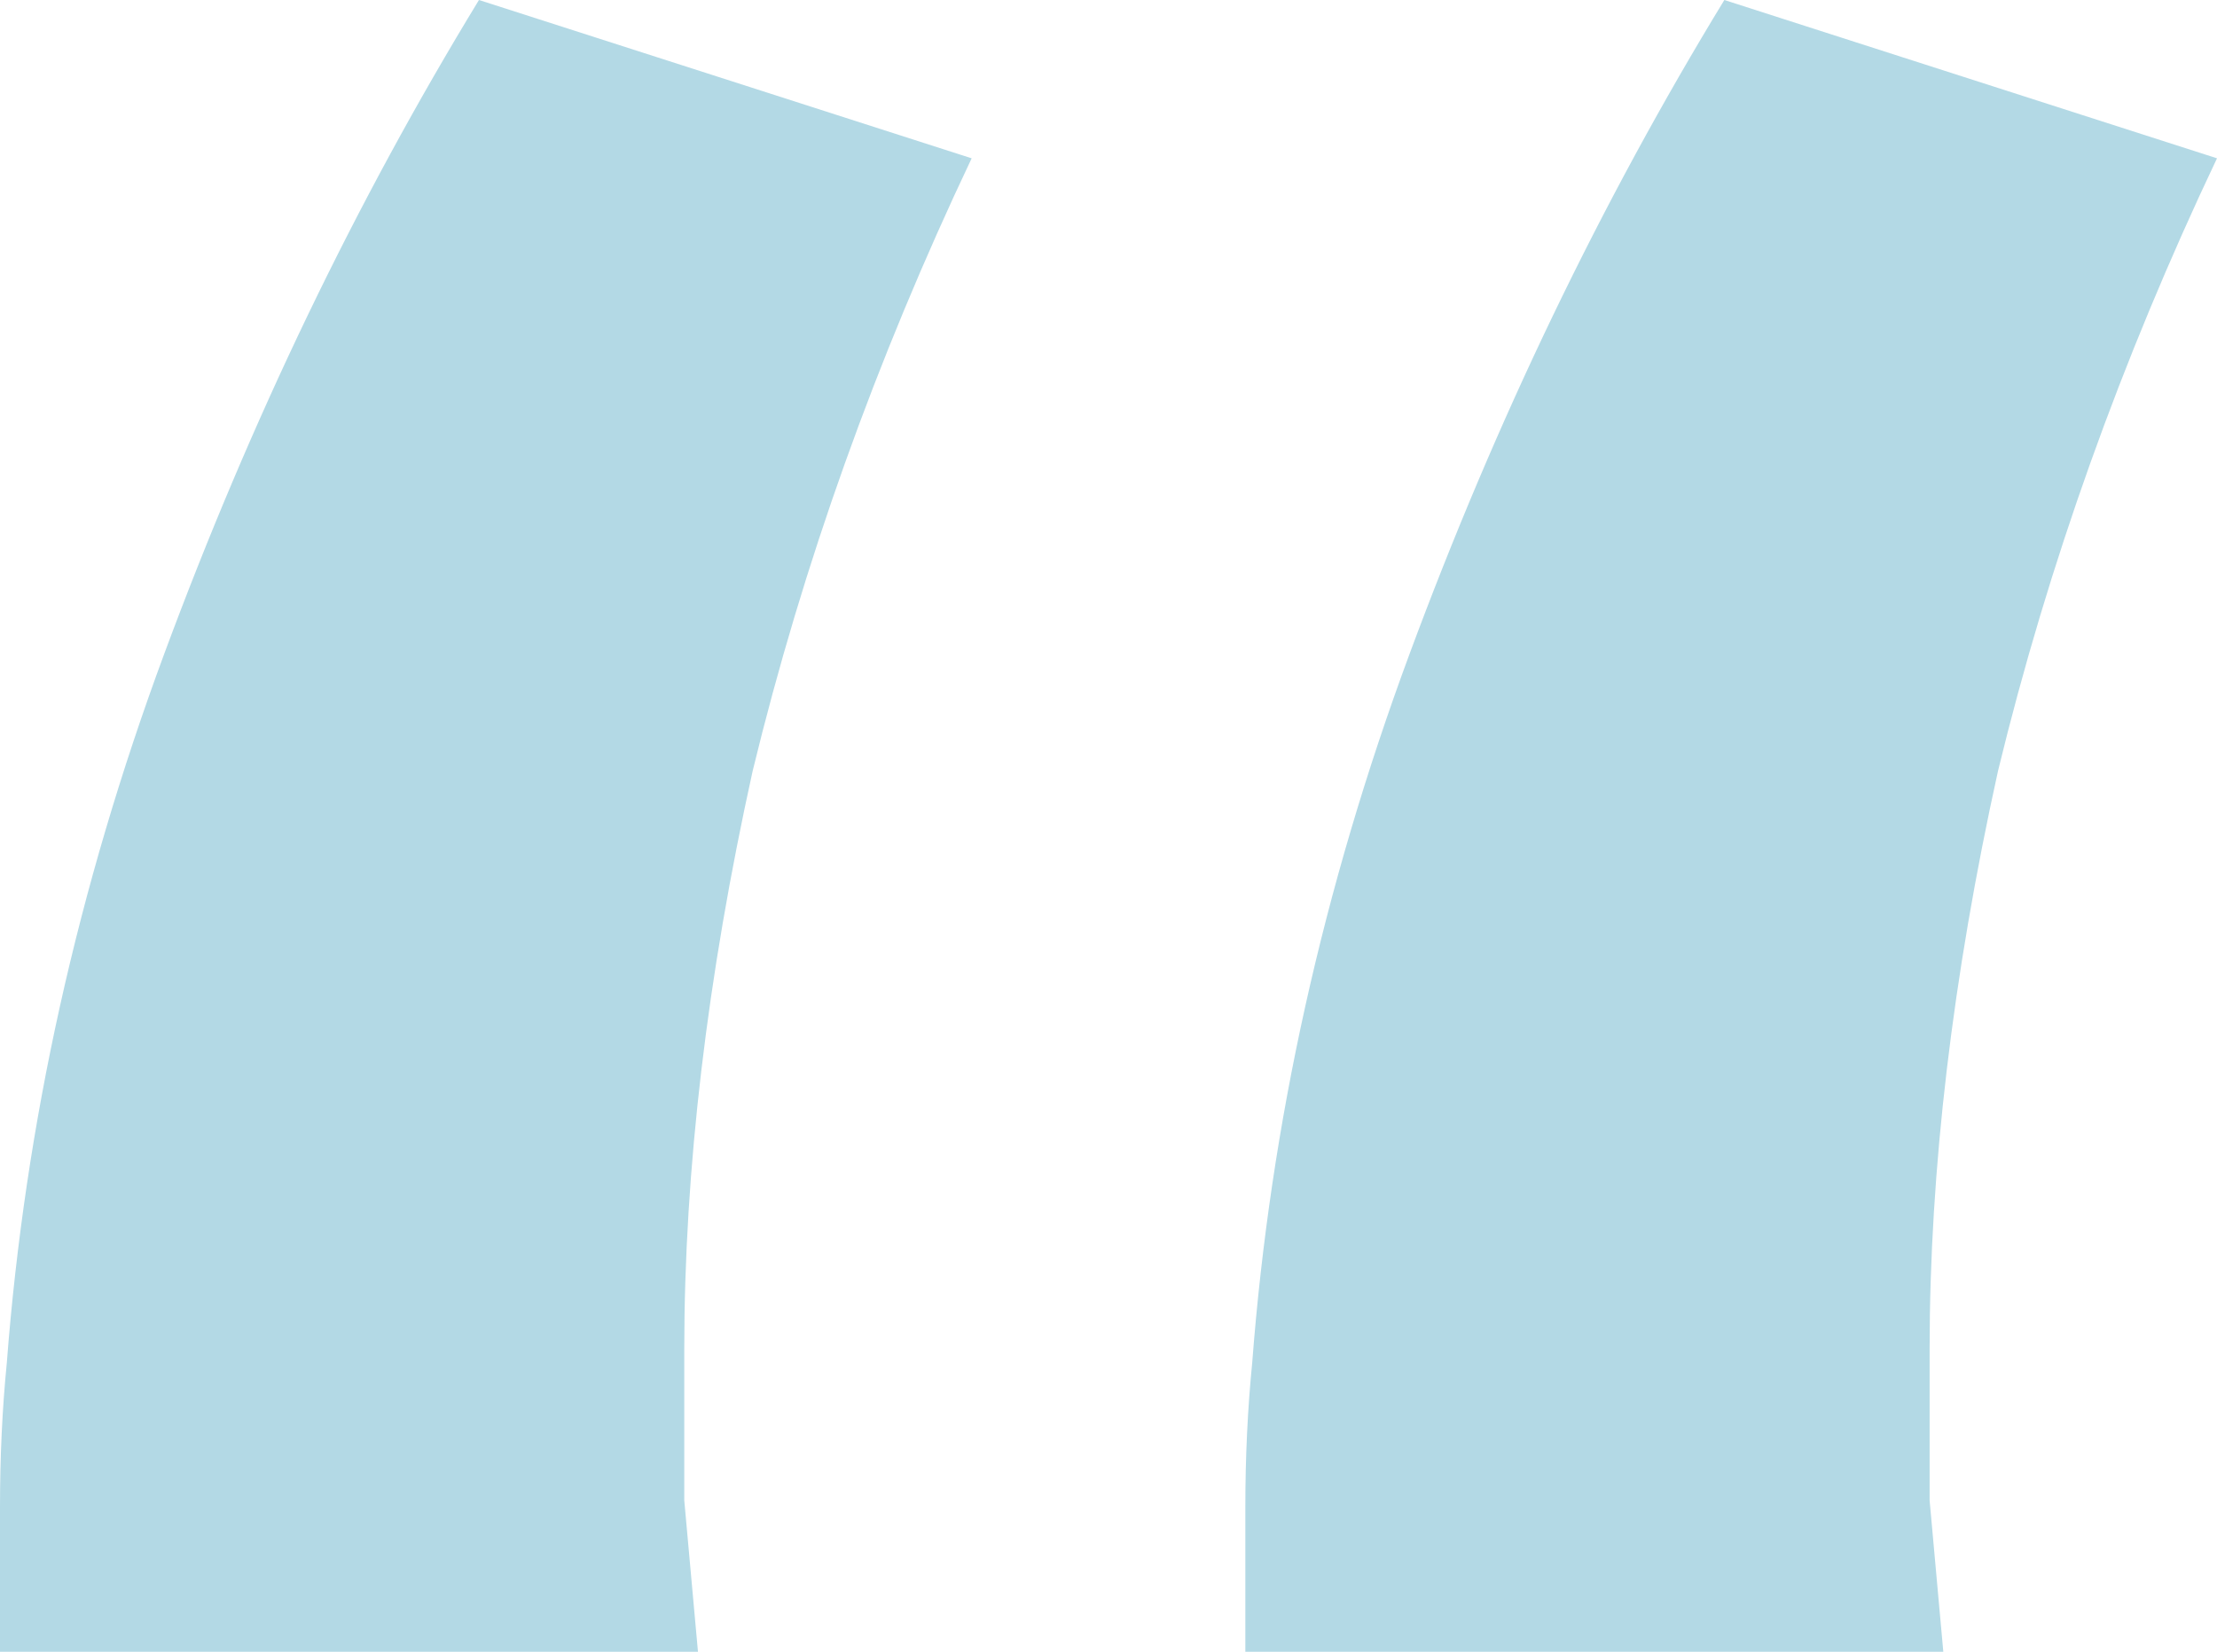 <?xml version="1.0" encoding="UTF-8"?> <svg xmlns="http://www.w3.org/2000/svg" width="51" height="38" viewBox="0 0 51 38" fill="none"> <path d="M0 38C0 36.839 0 35.731 0 34.675C0 33.514 0.052 32.406 0.157 31.35C0.577 25.861 1.784 20.425 3.778 15.042C5.772 9.658 8.185 4.644 11.018 0L22.352 3.642C20.148 8.286 18.469 12.983 17.315 17.733C16.265 22.483 15.741 26.917 15.741 31.033C15.741 32.089 15.741 33.25 15.741 34.517C15.846 35.678 15.951 36.839 16.056 38H0ZM28.648 38C28.648 36.839 28.648 35.731 28.648 34.675C28.648 33.514 28.701 32.406 28.806 31.35C29.225 25.861 30.432 20.425 32.426 15.042C34.42 9.658 36.833 4.644 39.667 0L51 3.642C48.796 8.286 47.117 12.983 45.963 17.733C44.914 22.483 44.389 26.917 44.389 31.033C44.389 32.089 44.389 33.25 44.389 34.517C44.494 35.678 44.599 36.839 44.704 38H28.648Z" fill="#B3D9E5"></path> </svg> 